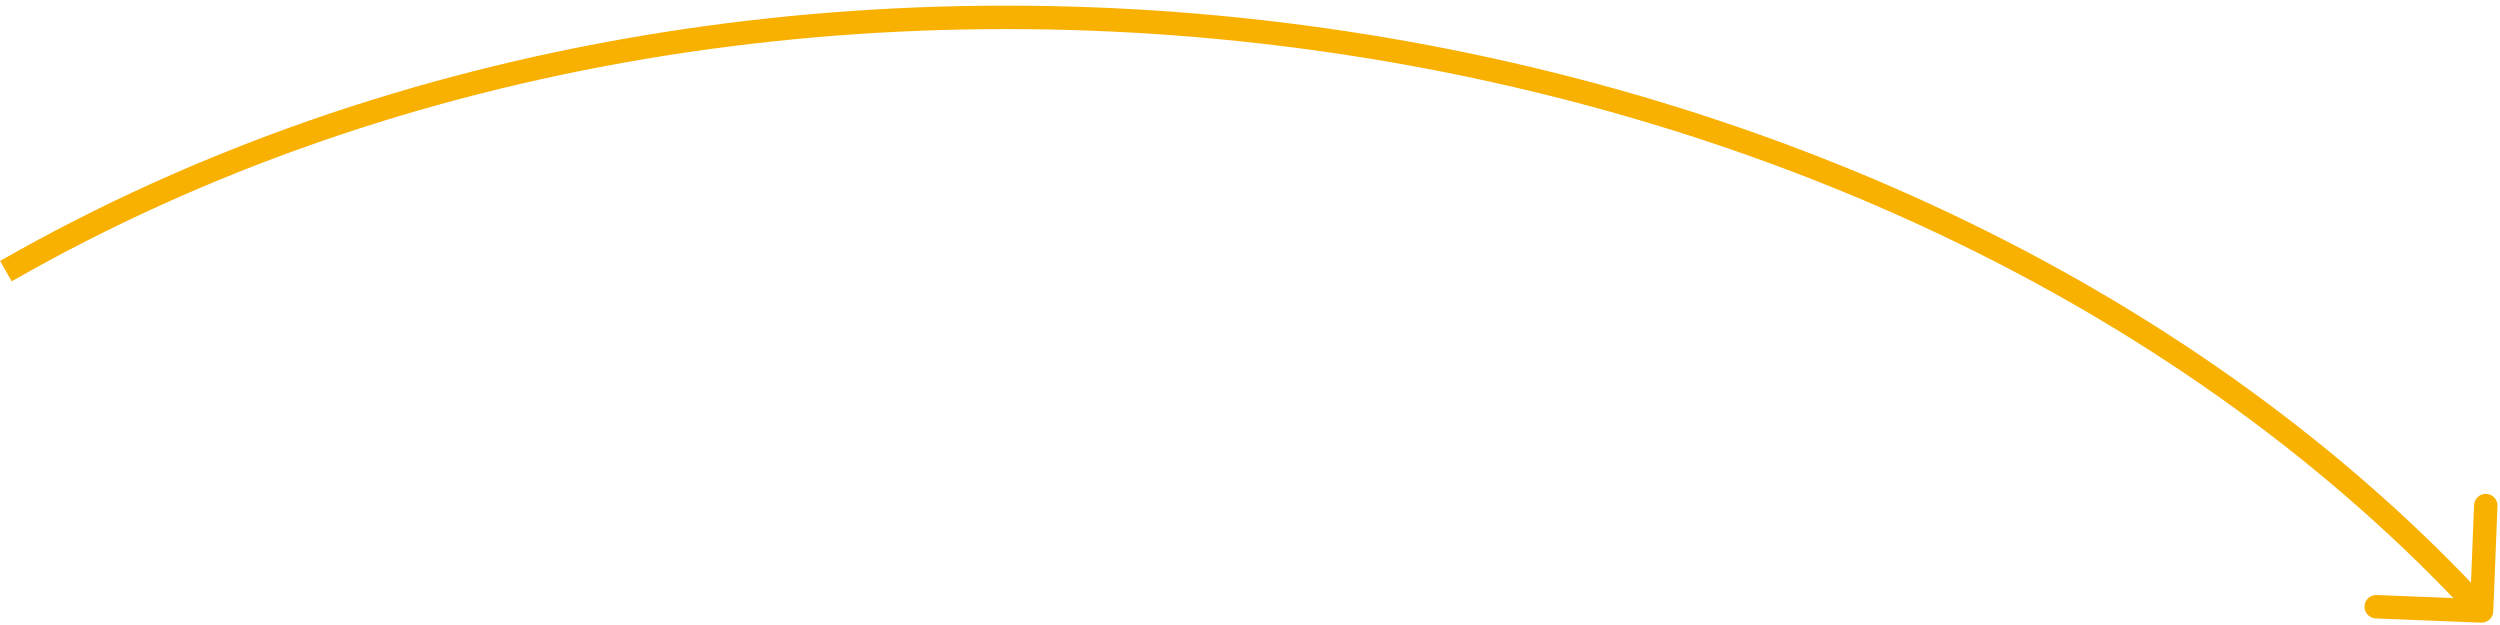 <svg width="320" height="80" viewBox="0 0 320 80" fill="none" xmlns="http://www.w3.org/2000/svg">
<path d="M317.581 79.699C318.408 79.732 319.106 79.088 319.139 78.26L319.678 64.771C319.711 63.943 319.067 63.245 318.239 63.212C317.412 63.179 316.714 63.823 316.681 64.651L316.202 76.642L304.211 76.162C303.383 76.129 302.686 76.774 302.653 77.601C302.619 78.429 303.264 79.127 304.091 79.16L317.581 79.699ZM1.499 36.007C51.419 7.446 111.95 -1.52 169.155 6.565C226.365 14.65 280.122 39.77 316.538 79.218L318.743 77.183C281.773 37.136 227.337 11.758 169.575 3.594C111.809 -4.57 50.589 4.464 0.009 33.403L1.499 36.007Z" fill="#F8B001"/>
</svg>
